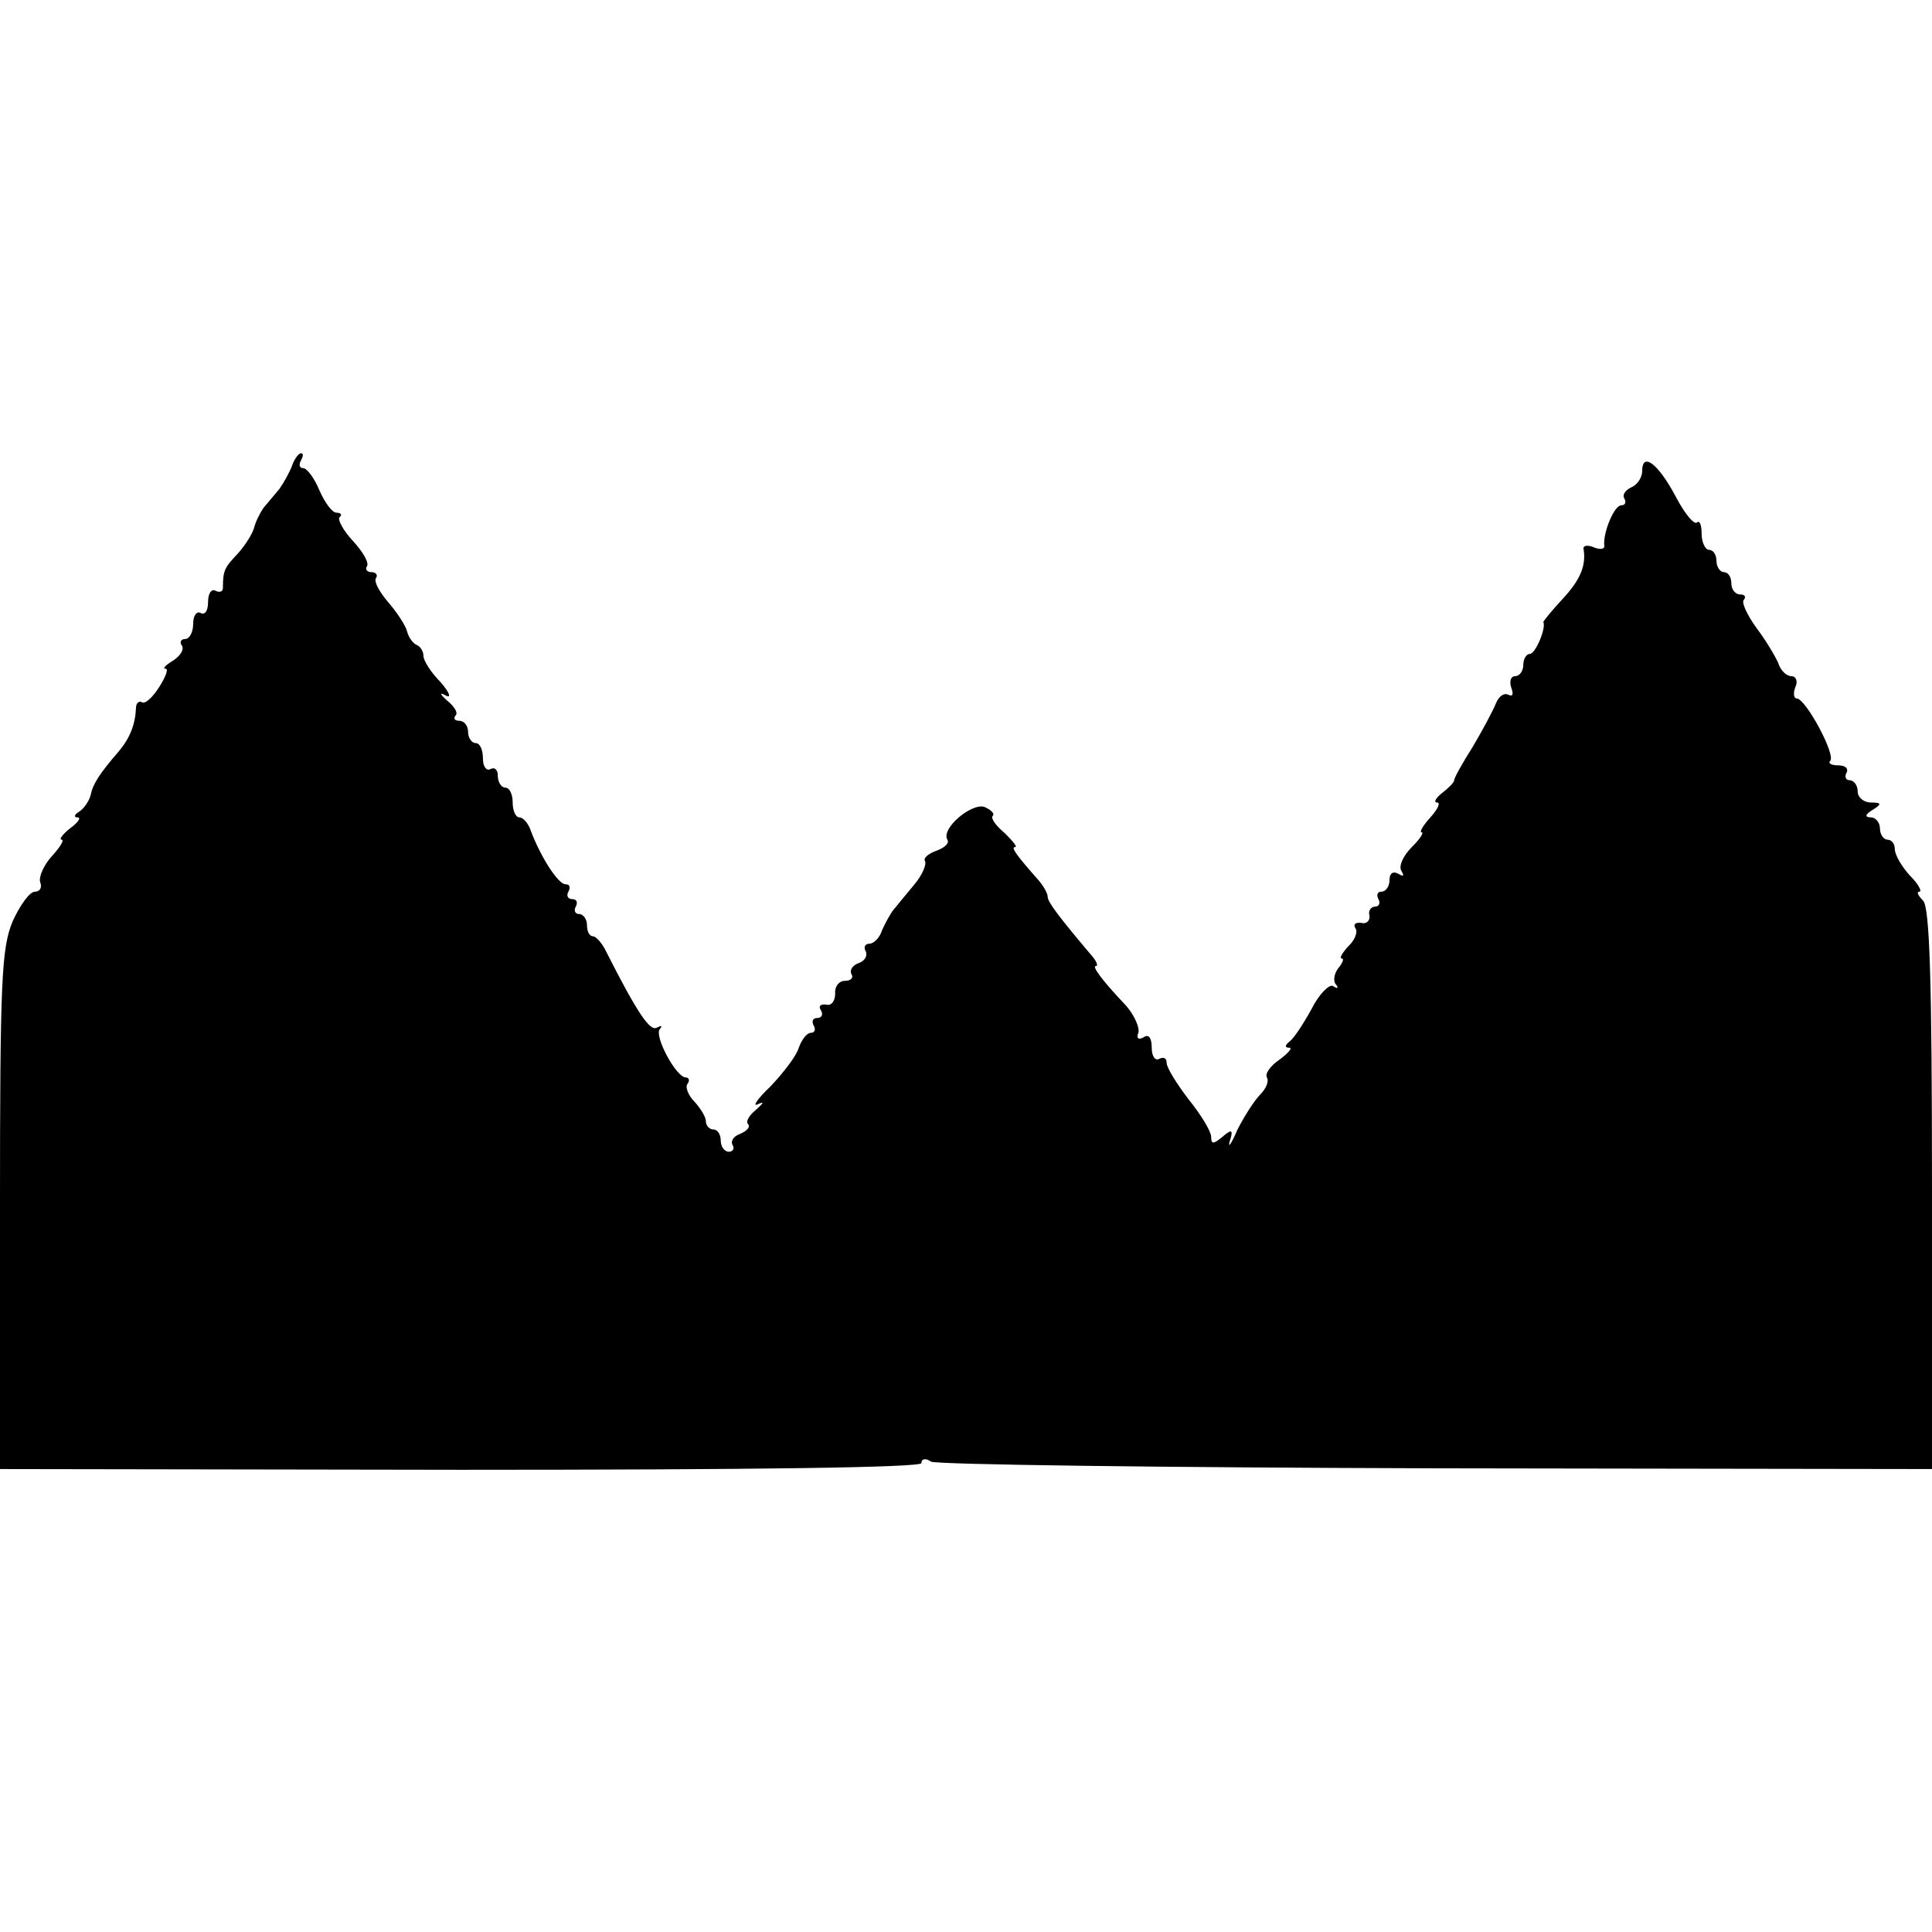 <?xml version="1.0" standalone="no"?>
<!DOCTYPE svg PUBLIC "-//W3C//DTD SVG 20010904//EN"
 "http://www.w3.org/TR/2001/REC-SVG-20010904/DTD/svg10.dtd">
<svg version="1.0" xmlns="http://www.w3.org/2000/svg"
 width="260pt" height="260pt" viewBox="0 0 260 260"
 preserveAspectRatio="xMidYMid meet">
<g transform="translate(0,260) scale(0.1,-0.1)"
fill="#000000" stroke="none">
<path d="M393 1973 c-4 -10 -12 -24 -17 -31 -6 -7 -15 -18 -21 -25 -5 -7 -11
-19 -13 -27 -2 -8 -12 -24 -22 -35 -18 -19 -20 -23 -20 -46 0 -5 -4 -7 -10 -4
-5 3 -10 -3 -10 -15 0 -12 -4 -18 -10 -15 -5 3 -10 -3 -10 -14 0 -12 -5 -21
-11 -21 -5 0 -8 -4 -4 -9 3 -6 -3 -14 -12 -20 -10 -6 -15 -11 -10 -11 4 0 0
-11 -9 -25 -9 -14 -19 -23 -23 -20 -4 2 -8 -1 -8 -8 -1 -22 -8 -40 -23 -58
-26 -30 -35 -44 -38 -59 -2 -8 -9 -18 -15 -22 -7 -4 -8 -8 -3 -8 6 0 1 -7 -10
-15 -10 -8 -15 -15 -11 -15 4 0 -2 -10 -13 -22 -11 -12 -18 -28 -16 -35 3 -7
0 -13 -7 -13 -7 0 -20 -18 -30 -40 -15 -36 -17 -80 -17 -389 l0 -348 620 -1
c394 0 620 3 620 9 0 6 6 7 13 2 6 -4 312 -8 680 -9 l667 -1 0 376 c0 280 -3
380 -12 389 -7 7 -9 12 -5 12 4 0 -1 10 -13 22 -11 12 -20 28 -20 35 0 7 -4
13 -10 13 -5 0 -10 7 -10 15 0 8 -6 15 -12 15 -9 0 -8 4 2 10 13 8 12 10 -2
10 -10 0 -18 7 -18 15 0 8 -5 15 -11 15 -5 0 -7 5 -4 10 3 6 -2 10 -11 10 -10
0 -14 3 -11 6 8 8 -33 84 -45 84 -4 0 -5 7 -2 15 4 8 1 15 -5 15 -7 0 -15 8
-18 18 -4 9 -17 31 -30 48 -12 17 -20 34 -16 37 3 4 1 7 -5 7 -7 0 -12 7 -12
15 0 8 -4 15 -10 15 -5 0 -10 7 -10 15 0 8 -4 15 -10 15 -5 0 -10 10 -10 22 0
12 -3 18 -6 15 -4 -4 -17 12 -29 35 -24 45 -45 60 -45 34 0 -9 -7 -19 -15 -22
-8 -4 -12 -10 -9 -15 3 -5 1 -9 -4 -9 -10 0 -25 -38 -23 -54 1 -5 -5 -6 -13
-3 -9 4 -15 3 -15 -1 4 -23 -4 -42 -28 -68 -15 -16 -26 -30 -26 -31 4 -9 -11
-43 -18 -43 -5 0 -9 -7 -9 -15 0 -8 -5 -15 -11 -15 -6 0 -8 -7 -5 -16 3 -8 2
-12 -4 -9 -6 3 -13 -2 -17 -12 -4 -10 -18 -36 -31 -58 -14 -22 -25 -42 -25
-45 0 -3 -7 -10 -16 -17 -9 -7 -12 -13 -7 -13 5 0 1 -9 -9 -20 -10 -11 -15
-20 -12 -20 4 0 -2 -9 -13 -20 -12 -12 -18 -26 -14 -32 4 -7 3 -8 -4 -4 -7 4
-12 1 -12 -8 0 -9 -5 -16 -11 -16 -5 0 -7 -4 -4 -10 3 -5 1 -10 -4 -10 -6 0
-10 -6 -8 -12 1 -7 -4 -12 -11 -10 -8 1 -11 -2 -8 -7 4 -5 -1 -17 -10 -25 -8
-9 -12 -16 -8 -16 3 0 1 -6 -5 -13 -6 -8 -7 -18 -3 -22 4 -5 2 -6 -4 -2 -5 3
-19 -11 -29 -31 -11 -20 -24 -40 -30 -44 -6 -5 -6 -8 0 -8 5 0 -1 -7 -13 -16
-12 -8 -20 -19 -17 -24 3 -5 -1 -15 -9 -23 -8 -8 -22 -30 -31 -48 -8 -19 -13
-25 -10 -15 5 16 3 17 -10 6 -12 -10 -15 -10 -15 0 0 7 -13 29 -30 50 -16 21
-30 43 -30 50 0 6 -4 8 -10 5 -5 -3 -10 3 -10 15 0 13 -4 19 -11 14 -7 -4 -10
-1 -7 6 2 7 -5 23 -16 36 -34 36 -47 54 -41 54 3 0 1 6 -5 13 -44 52 -60 73
-60 80 0 5 -6 15 -12 22 -30 34 -38 45 -32 45 4 0 -3 8 -14 19 -12 10 -19 20
-16 23 3 3 -2 8 -11 12 -17 6 -59 -29 -50 -44 3 -5 -4 -11 -15 -15 -11 -4 -18
-10 -15 -14 2 -5 -4 -19 -15 -32 -11 -13 -23 -28 -28 -34 -4 -5 -11 -18 -15
-27 -3 -10 -11 -18 -17 -18 -6 0 -8 -5 -5 -10 3 -6 -1 -13 -9 -16 -9 -3 -13
-10 -10 -15 3 -5 -1 -9 -9 -9 -8 0 -14 -8 -13 -17 0 -10 -5 -17 -12 -15 -8 1
-11 -2 -7 -8 3 -5 1 -10 -5 -10 -6 0 -8 -4 -5 -10 3 -5 2 -10 -4 -10 -5 0 -12
-9 -16 -20 -3 -11 -21 -34 -38 -52 -18 -17 -25 -28 -17 -24 9 4 8 2 -2 -7 -10
-8 -15 -17 -11 -20 3 -4 -2 -9 -11 -13 -9 -3 -13 -10 -10 -15 3 -5 0 -9 -5 -9
-6 0 -11 7 -11 15 0 8 -4 15 -10 15 -5 0 -10 5 -10 11 0 6 -7 17 -15 26 -8 8
-13 19 -10 24 4 5 2 9 -2 9 -13 0 -43 56 -35 65 4 5 2 5 -4 2 -9 -5 -25 17
-69 104 -5 10 -13 19 -17 19 -5 0 -8 7 -8 15 0 8 -5 15 -11 15 -5 0 -7 5 -4
10 3 6 1 10 -5 10 -6 0 -8 5 -5 10 3 6 2 10 -4 10 -10 0 -34 38 -47 73 -3 9
-10 17 -15 17 -5 0 -9 9 -9 20 0 11 -4 20 -10 20 -5 0 -10 7 -10 16 0 8 -4 12
-10 9 -5 -3 -10 3 -10 14 0 12 -4 21 -10 21 -5 0 -10 7 -10 15 0 8 -5 15 -12
15 -6 0 -8 3 -5 7 4 3 -1 12 -11 20 -10 9 -11 12 -2 7 8 -4 5 4 -7 18 -13 13
-23 29 -23 35 0 6 -4 13 -9 15 -5 2 -11 10 -13 18 -2 8 -13 25 -25 39 -12 14
-20 28 -17 33 3 4 0 8 -6 8 -6 0 -9 4 -6 8 3 5 -6 20 -19 34 -13 14 -21 29
-18 32 4 3 2 6 -4 6 -6 0 -16 14 -23 30 -7 17 -17 30 -22 30 -5 0 -6 5 -3 10
3 6 4 10 0 10 -3 0 -9 -8 -12 -17z"/>
</g>
</svg>
